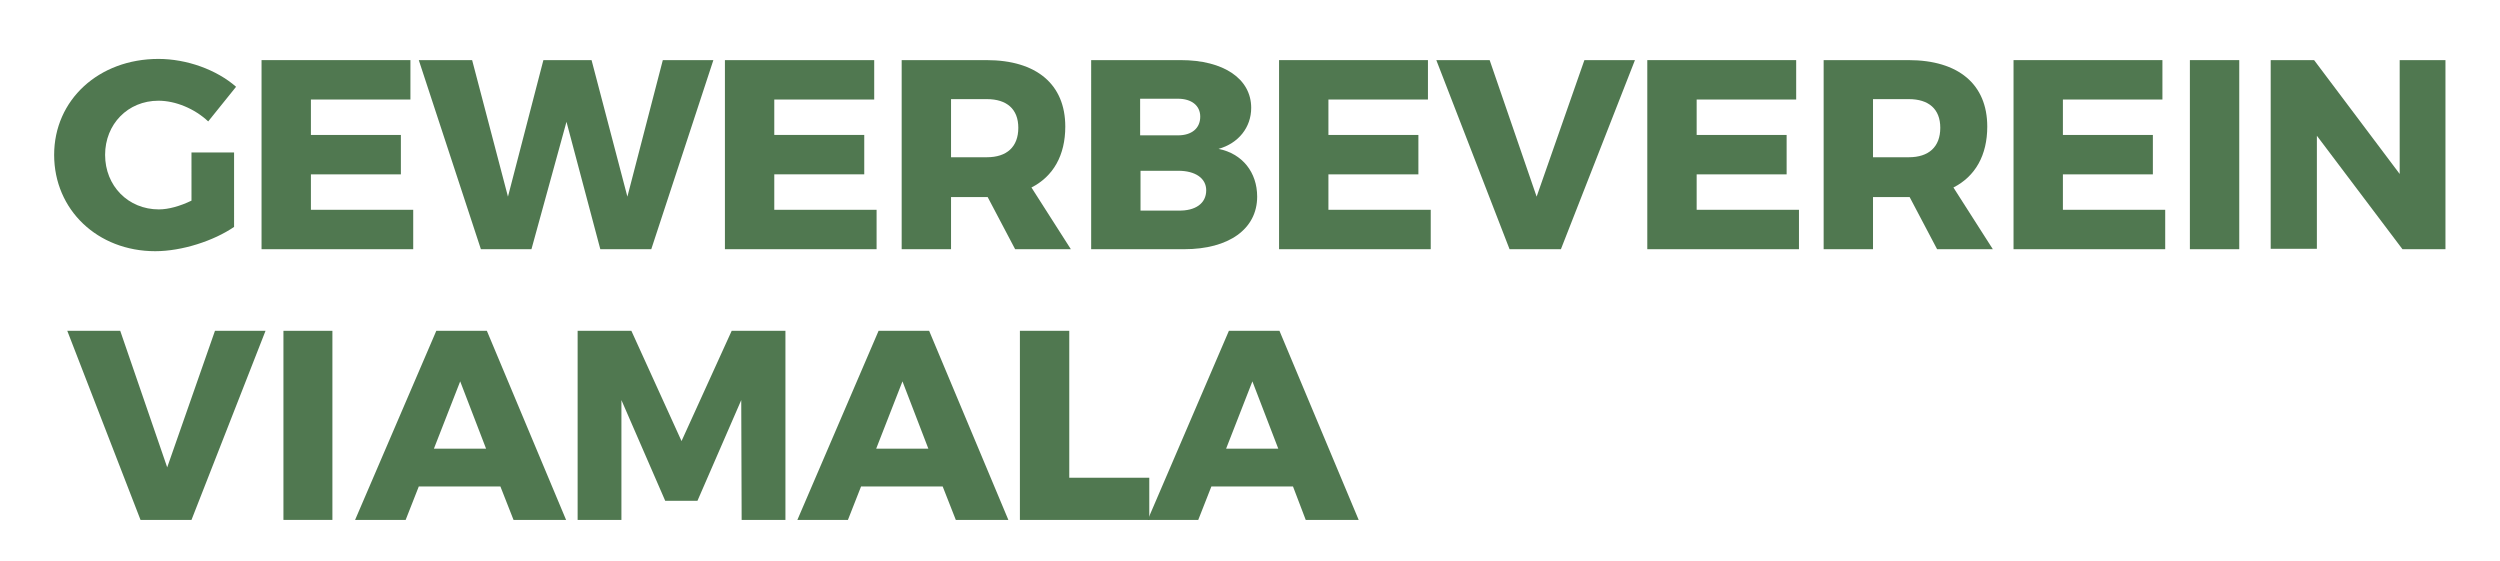 <?xml version="1.0" encoding="UTF-8"?>
<!-- Generator: Adobe Illustrator 28.1.0, SVG Export Plug-In . SVG Version: 6.00 Build 0)  -->
<svg xmlns="http://www.w3.org/2000/svg" xmlns:xlink="http://www.w3.org/1999/xlink" version="1.1" id="Ebene_1" x="0px" y="0px" viewBox="0 0 628 141" style="enable-background:new 0 0 628 141;" xml:space="preserve">
<style type="text/css">
	.st0{fill:#507850;}
</style>
<g>
	<path class="st0" d="M48.1,38.3h10.7V57c-5.1,3.5-13.1,6.1-19.8,6.1c-14.5,0-25.4-10.4-25.4-24.2s11.2-24.1,26.2-24.1   c7.1,0,14.6,2.7,19.5,7l-7,8.7c-3.4-3.2-8.2-5.2-12.5-5.2c-7.7,0-13.4,5.9-13.4,13.6c0,7.8,5.8,13.7,13.5,13.7   c2.4,0,5.3-0.8,8.2-2.2C48.1,50.4,48.1,38.3,48.1,38.3z"></path>
	<path class="st0" d="M103.1,15.1V25h-25v8.9h22.6v9.9H78.1v8.9h25.7v9.9H65.7V15.1H103.1z"></path>
	<path class="st0" d="M118.6,15.1l9,34.3l8.9-34.3h12.1l9,34.3l8.9-34.3h12.7l-15.6,47.5h-12.8l-8.5-32l-8.8,32h-12.7l-15.6-47.5   C105.2,15.1,118.6,15.1,118.6,15.1z"></path>
	<path class="st0" d="M219.6,15.1V25h-25.1v8.9h22.6v9.9h-22.6v8.9h25.7v9.9h-38.1V15.1H219.6z"></path>
	<path class="st0" d="M255,62.6l-6.9-13.1h-0.3h-8.9v13.1h-12.4V15.1h21.3c12.6,0,19.8,6.1,19.8,16.7c0,7.2-3,12.5-8.5,15.3   l9.9,15.5C269,62.6,255,62.6,255,62.6z M238.9,39.5h9c5,0,7.9-2.6,7.9-7.4c0-4.7-2.9-7.2-7.9-7.2h-9V39.5z"></path>
	<path class="st0" d="M314.3,27.1c0,4.9-3.2,8.9-8.2,10.3c6,1.2,9.7,5.9,9.7,12c0,8.1-7.1,13.2-18.3,13.2h-23.4V15.1h22.5   C307.4,15.1,314.3,19.8,314.3,27.1z M301.5,29.3c0-2.8-2.2-4.5-5.6-4.5h-9.5V34h9.5C299.4,34,301.5,32.2,301.5,29.3z M303,47.8   c0-3-2.7-4.9-7-4.9h-9.5v10h9.5C300.3,53,303,51.1,303,47.8z"></path>
	<path class="st0" d="M358.7,15.1V25h-25v8.9h22.6v9.9h-22.6v8.9h25.7v9.9h-38.1V15.1H358.7z"></path>
	<path class="st0" d="M374.2,15.1L386,49.4l12-34.3h12.7l-18.6,47.5h-12.9l-18.4-47.5C360.8,15.1,374.2,15.1,374.2,15.1z"></path>
	<path class="st0" d="M451.2,15.1V25h-25v8.9h22.6v9.9h-22.6v8.9h25.7v9.9h-38.1V15.1H451.2z"></path>
	<path class="st0" d="M486.6,62.6l-6.9-13.1h-0.3h-8.9v13.1h-12.4V15.1h21.3c12.6,0,19.8,6.1,19.8,16.7c0,7.2-3,12.5-8.5,15.3   l9.9,15.5C500.6,62.6,486.6,62.6,486.6,62.6z M470.5,39.5h9c5,0,7.9-2.6,7.9-7.4c0-4.7-2.9-7.2-7.9-7.2h-9V39.5z"></path>
	<path class="st0" d="M543.2,15.1V25h-25v8.9h22.6v9.9h-22.6v8.9h25.7v9.9h-38.1V15.1H543.2z"></path>
	<path class="st0" d="M562.5,15.1v47.5h-12.4V15.1H562.5z"></path>
	<path class="st0" d="M581.3,15.1l21.5,28.6V15.1h11.5v47.5h-10.8L582,34.1v28.4h-11.6V15.1H581.3z"></path>
	<path class="st0" d="M30.2,83.1L42,117.4l12-34.3h12.7l-18.6,47.5H35.3L16.9,83.1H30.2z"></path>
	<path class="st0" d="M83.5,83.1v47.5H71.2V83.1H83.5z"></path>
	<path class="st0" d="M125.7,122.2h-20.5l-3.3,8.4H89.2l20.4-47.5h12.7l19.9,47.5H129L125.7,122.2z M122.1,112.7l-6.5-16.9   l-6.6,16.9H122.1z"></path>
	<path class="st0" d="M158.6,83.1l12.6,27.7l12.6-27.7h13.5v47.5h-11l-0.1-30.1l-11,25.3h-8.1l-11-25.3v30.1h-11V83.1H158.6z"></path>
	<path class="st0" d="M236.8,122.2h-20.5l-3.3,8.4h-12.7l20.4-47.5h12.7l19.9,47.5h-13.2L236.8,122.2z M233.2,112.7l-6.5-16.9   l-6.6,16.9H233.2z"></path>
	<path class="st0" d="M268.6,83.1V120h20.1v10.6h-32.5V83.1H268.6z"></path>
	<path class="st0" d="M324.8,122.2h-20.5l-3.3,8.4h-12.7l20.4-47.5h12.7l19.9,47.5H328L324.8,122.2z M321.1,112.7l-6.5-16.9   l-6.6,16.9H321.1z"></path>
</g>
</svg>
